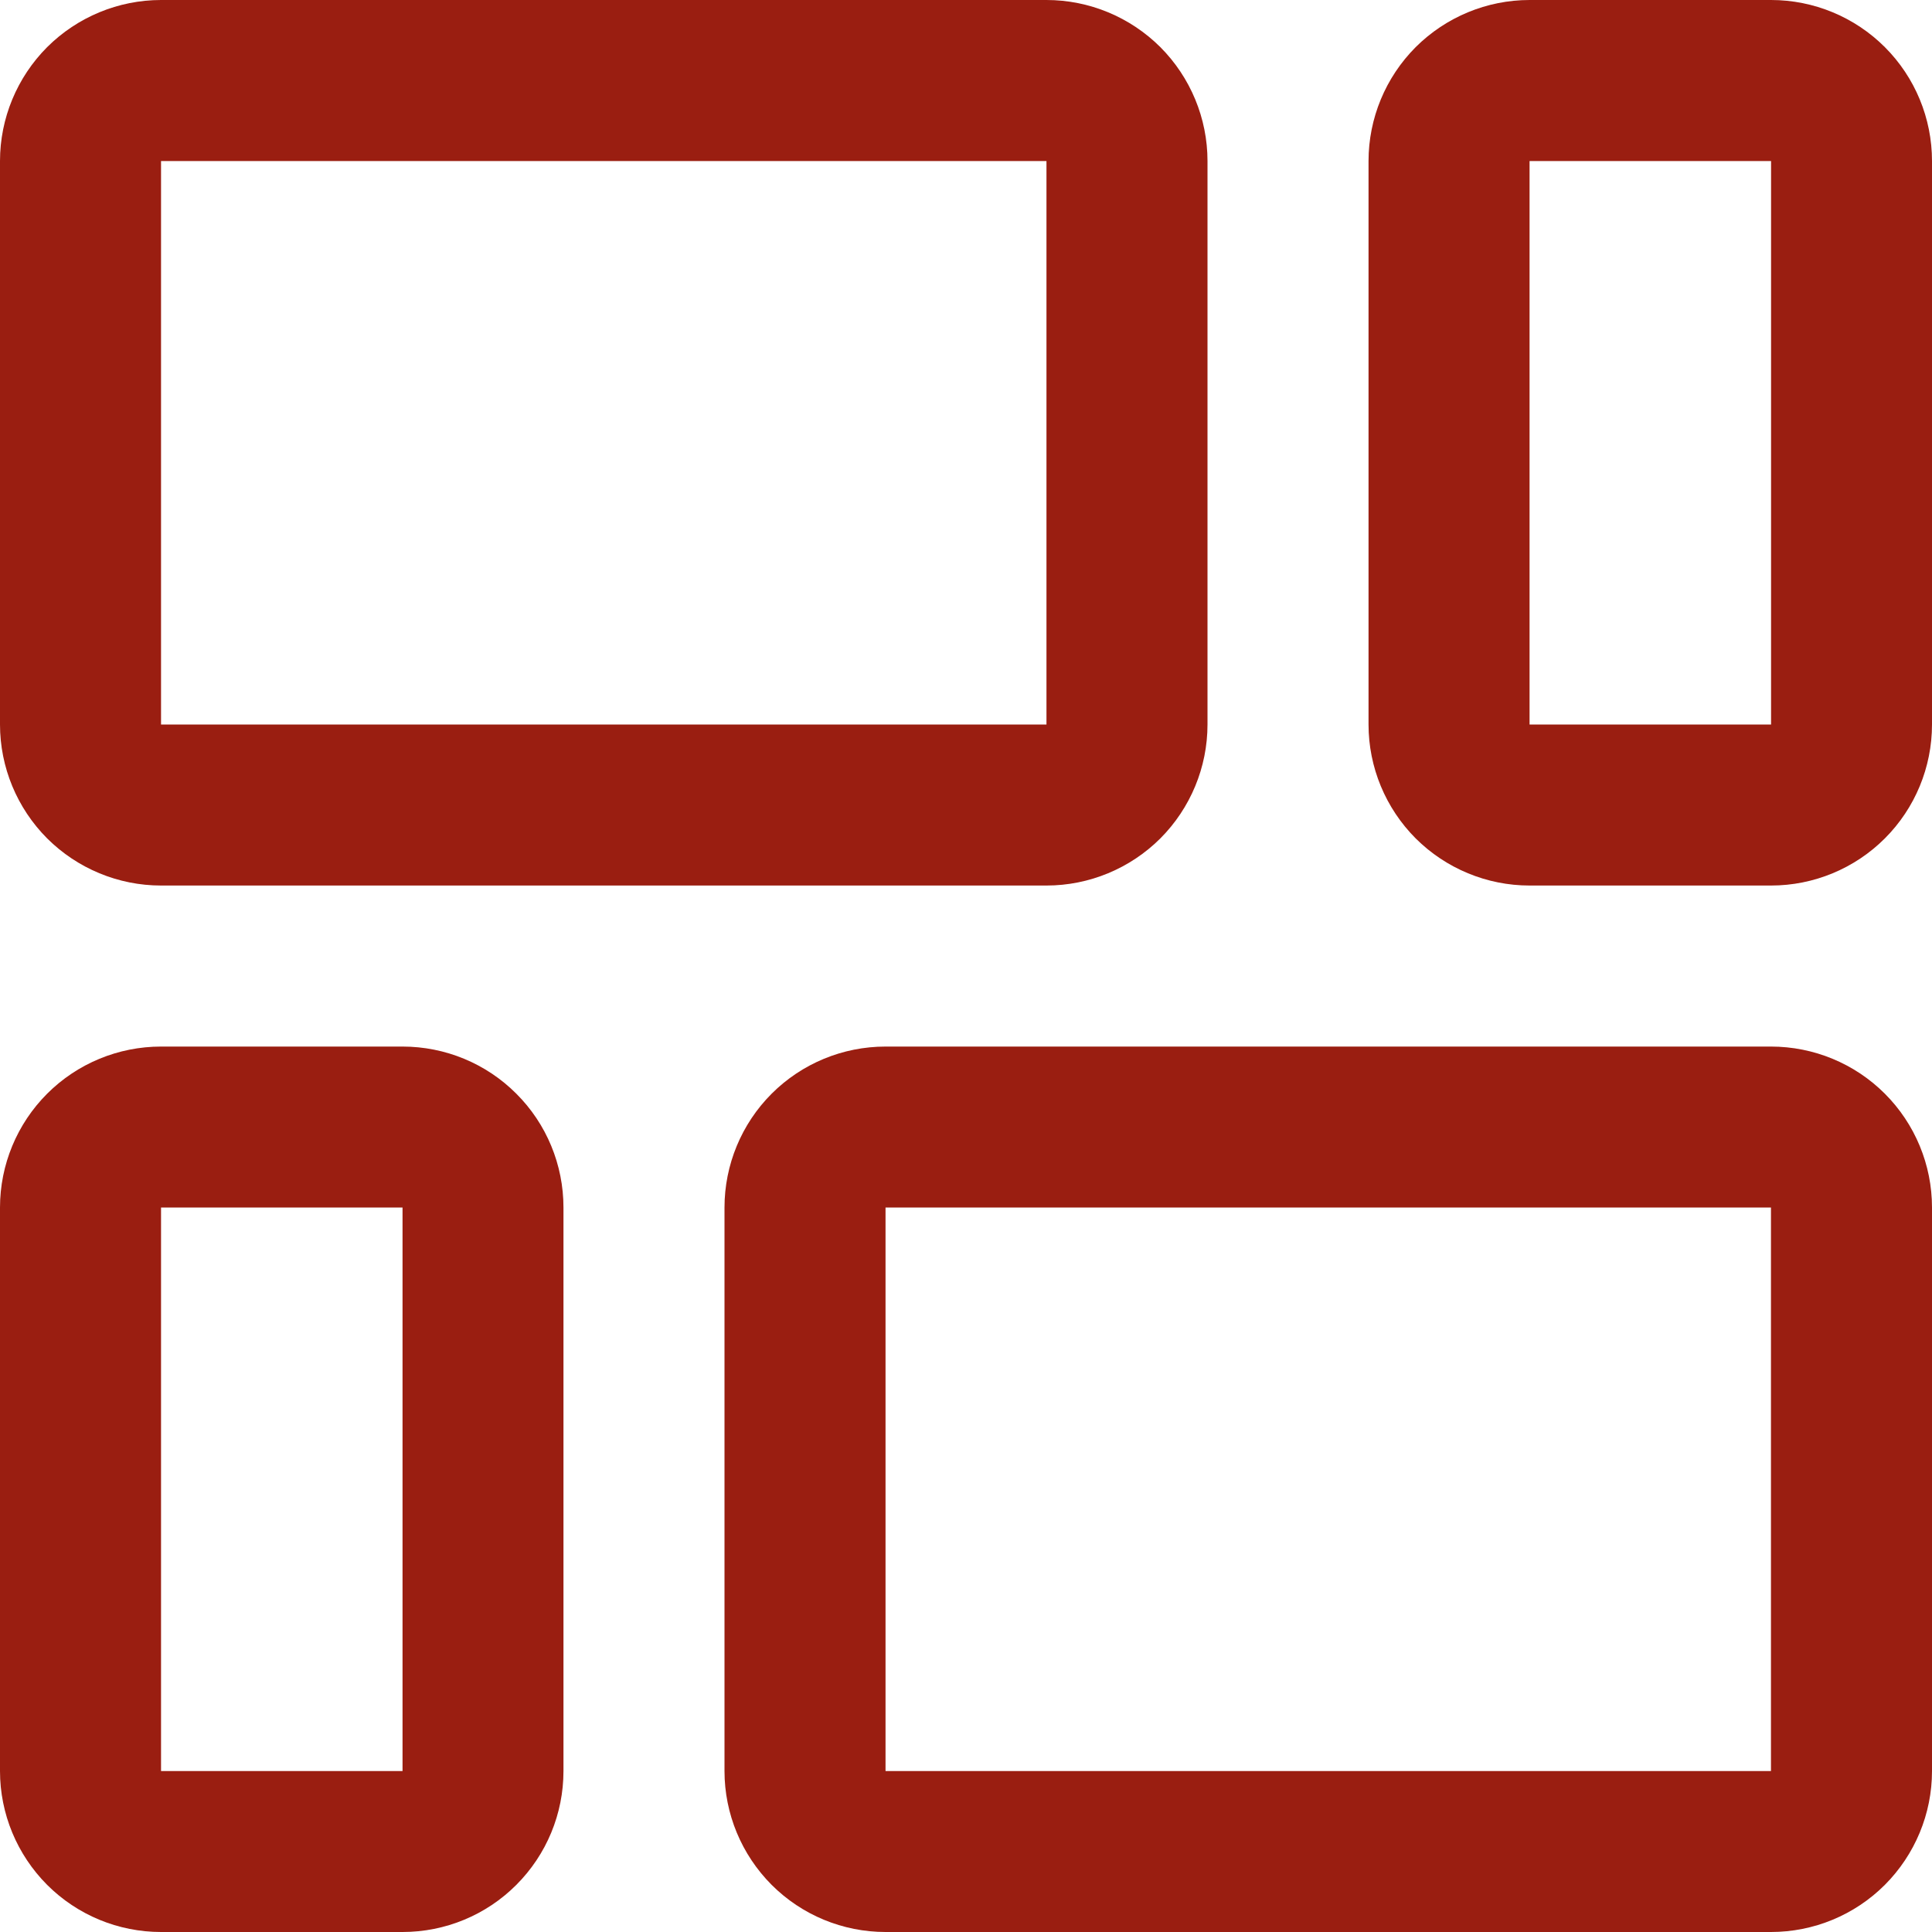 <?xml version="1.0" encoding="UTF-8"?> <svg xmlns="http://www.w3.org/2000/svg" width="20" height="20" viewBox="0 0 20 20" fill="none"><g clip-path="url(#clip0_169_2873)"><path d="M1.667 9.167H10.833C11.275 9.167 11.699 8.991 12.012 8.679C12.324 8.366 12.5 7.942 12.5 7.5V1.667C12.5 1.225 12.324 0.801 12.012 0.488C11.699 0.176 11.275 0 10.833 0L1.667 0C1.225 0 0.801 0.176 0.488 0.488C0.176 0.801 0 1.225 0 1.667L0 7.5C0 7.942 0.176 8.366 0.488 8.679C0.801 8.991 1.225 9.167 1.667 9.167ZM1.667 1.667H10.833V7.5H1.667V1.667Z" fill="#9A1E11"></path><path d="M18.334 0H15.834C15.392 0 14.968 0.176 14.655 0.488C14.343 0.801 14.167 1.225 14.167 1.667V7.5C14.167 7.942 14.343 8.366 14.655 8.679C14.968 8.991 15.392 9.167 15.834 9.167H18.334C18.776 9.167 19.2 8.991 19.512 8.679C19.825 8.366 20 7.942 20 7.5V1.667C20 1.225 19.825 0.801 19.512 0.488C19.2 0.176 18.776 0 18.334 0V0ZM18.334 7.5H15.834V1.667H18.334V7.5Z" fill="#9A1E11"></path><path d="M4.167 10.834H1.667C1.225 10.834 0.801 11.009 0.488 11.322C0.176 11.634 0 12.058 0 12.5L0 18.334C0 18.776 0.176 19.199 0.488 19.512C0.801 19.825 1.225 20 1.667 20H4.167C4.609 20 5.033 19.825 5.345 19.512C5.658 19.199 5.833 18.776 5.833 18.334V12.5C5.833 12.058 5.658 11.634 5.345 11.322C5.033 11.009 4.609 10.834 4.167 10.834ZM4.167 18.334H1.667V12.5H4.167V18.334Z" fill="#9A1E11"></path><path d="M18.333 10.834H9.167C8.725 10.834 8.301 11.009 7.988 11.322C7.676 11.634 7.5 12.058 7.5 12.5V18.334C7.5 18.776 7.676 19.199 7.988 19.512C8.301 19.825 8.725 20 9.167 20H18.333C18.775 20 19.199 19.825 19.512 19.512C19.824 19.199 20 18.776 20 18.334V12.5C20 12.058 19.824 11.634 19.512 11.322C19.199 11.009 18.775 10.834 18.333 10.834ZM18.333 18.334H9.167V12.5H18.333V18.334Z" fill="#9A1E11"></path></g><defs><clipPath id="clip0_169_2873"><rect width="20" height="20" fill="white"></rect></clipPath></defs></svg> 